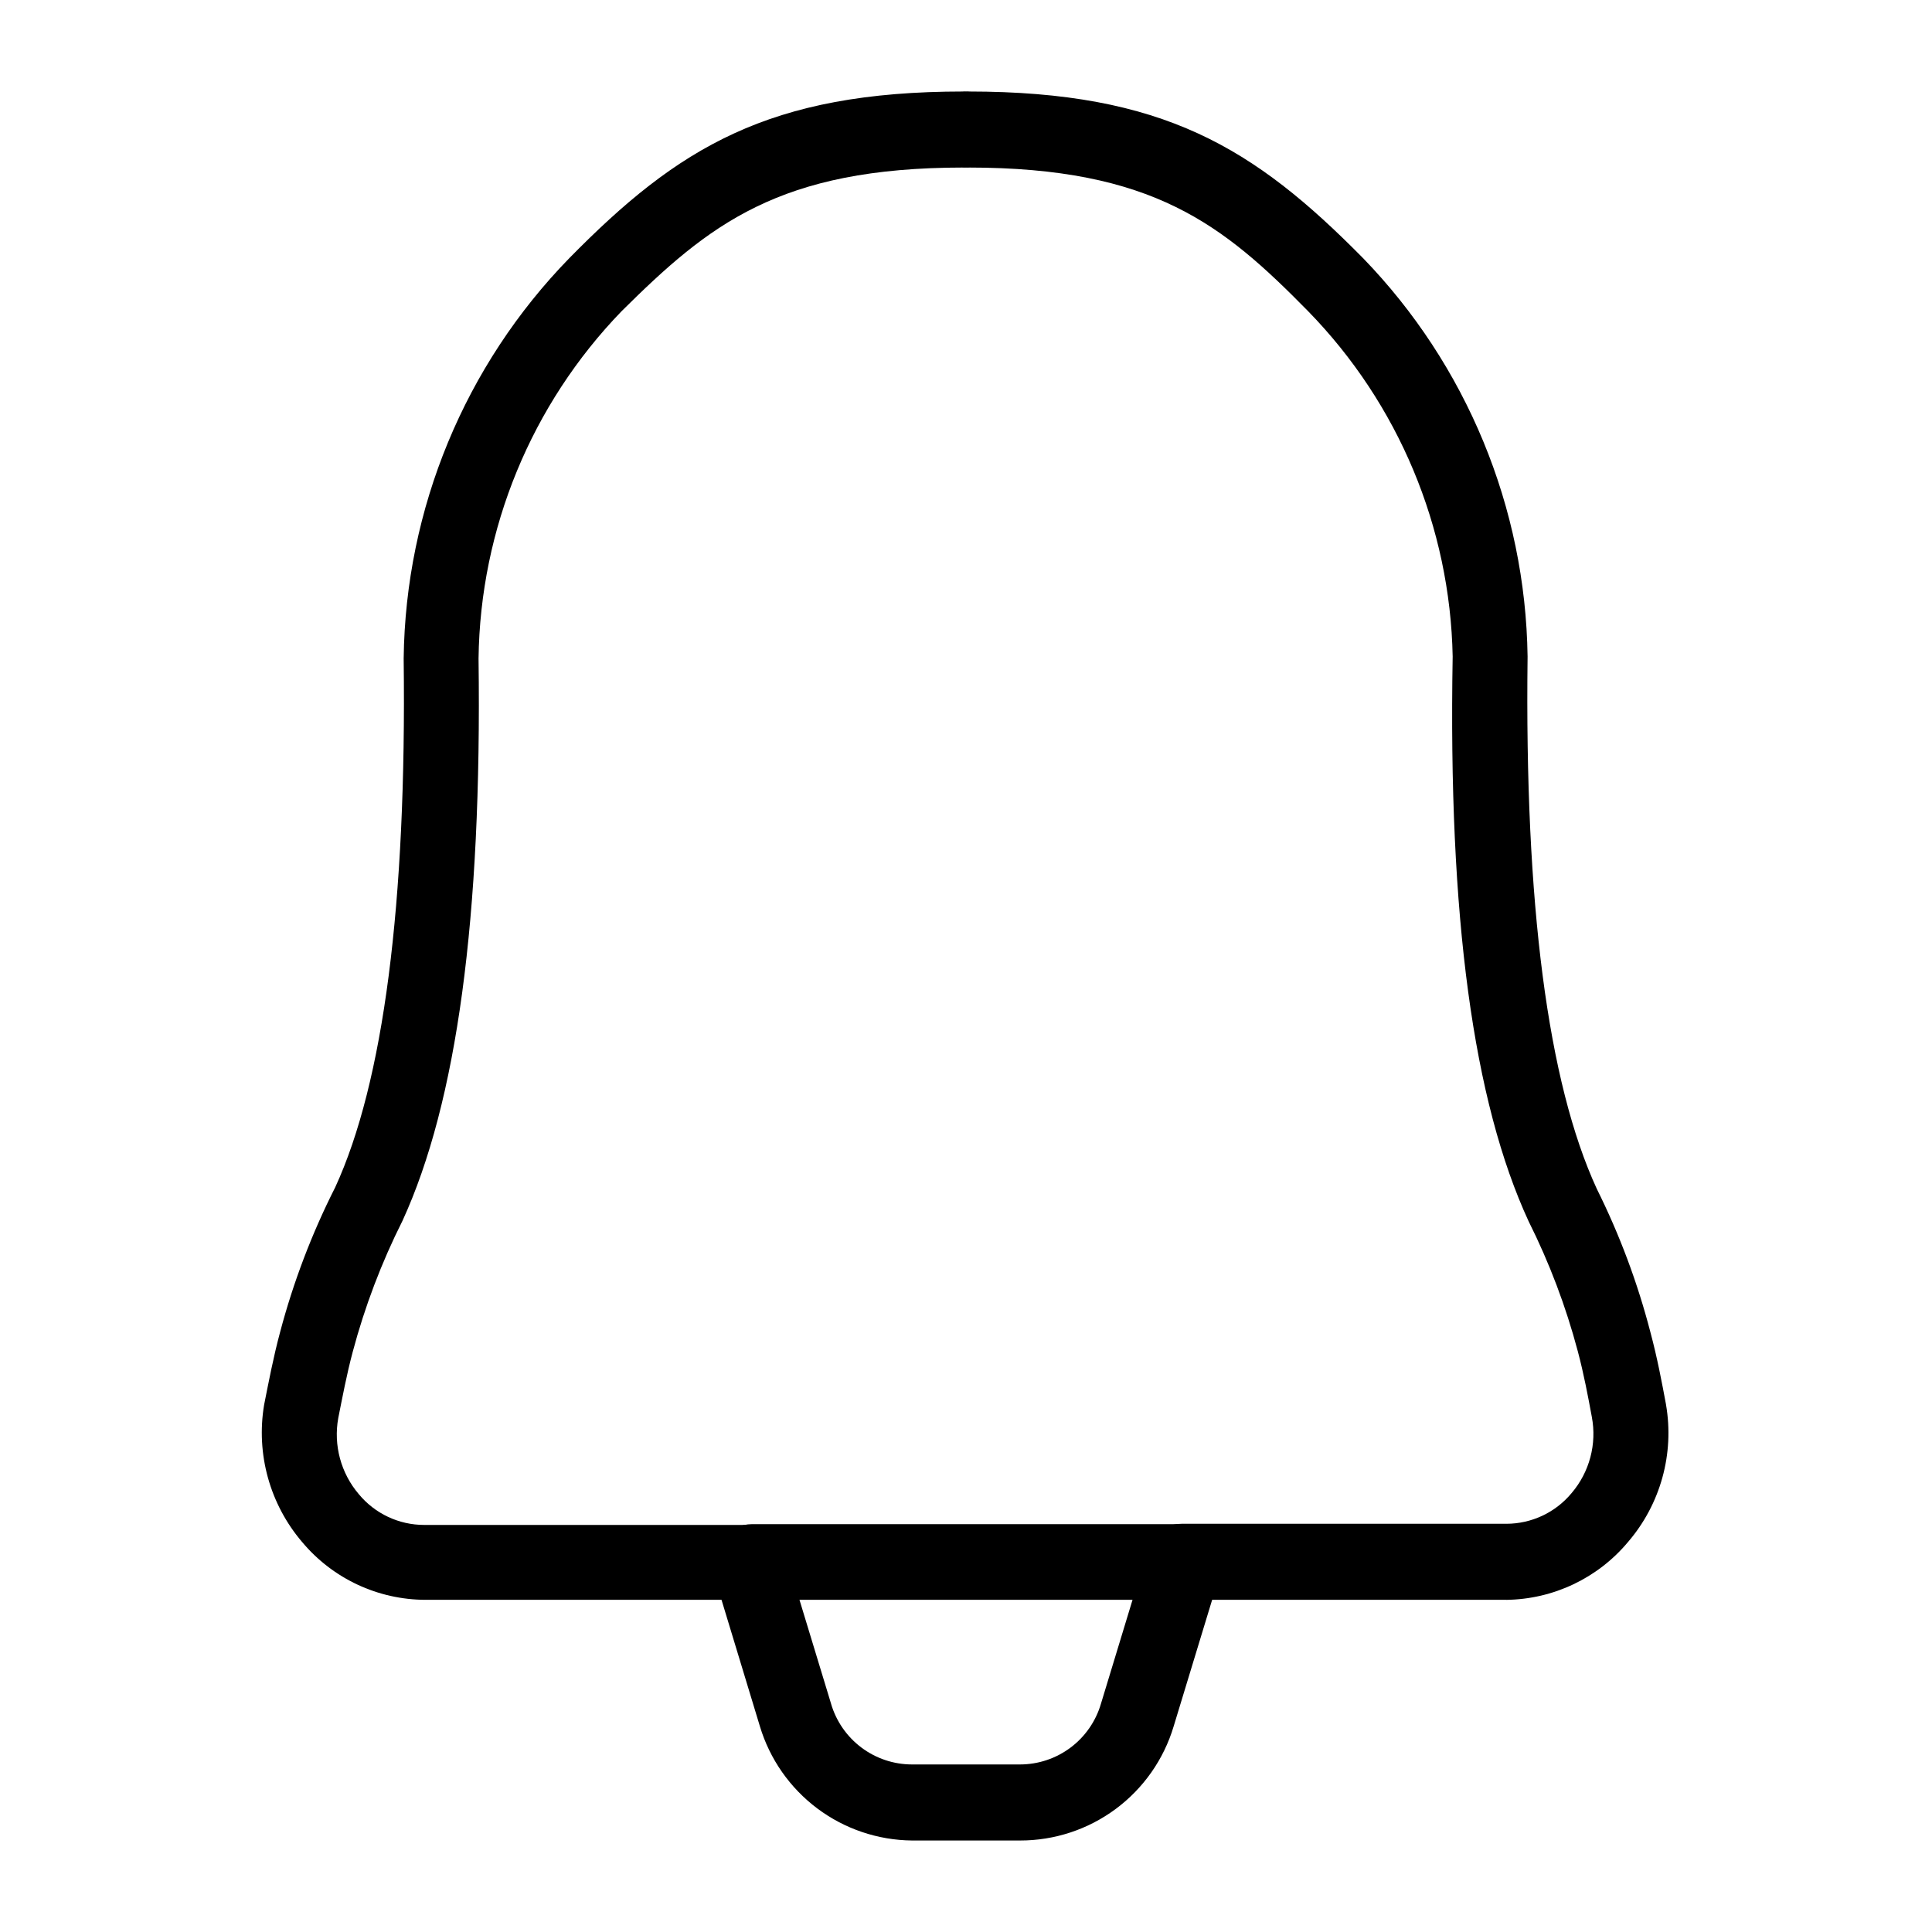 <?xml version="1.0" encoding="UTF-8"?>
<!-- Uploaded to: ICON Repo, www.svgrepo.com, Generator: ICON Repo Mixer Tools -->
<svg fill="#000000" width="800px" height="800px" version="1.1" viewBox="144 144 512 512" xmlns="http://www.w3.org/2000/svg">
 <g>
  <path d="m342.87 567.97h-86.051c-12.645-0.008-24.637-5.617-32.75-15.316-8.57-10.039-12.258-23.355-10.074-36.375 1.211-6.047 2.418-12.496 4.231-19.246 3.512-13.273 8.41-26.141 14.613-38.391 12.797-27.809 18.941-75.066 18.137-140.16 0.496-39.691 16.223-77.676 43.93-106.1 28.719-29.219 52.801-44.133 104.49-44.133 5.562 0 10.074 4.512 10.074 10.078 0 5.562-4.512 10.074-10.074 10.074-48.969 0-67.512 15.113-90.688 38.09-23.887 24.719-37.438 57.621-37.887 91.992 0.906 68.82-5.742 117.59-20.152 149.03-5.578 11.105-10 22.754-13.199 34.766-1.613 6.047-2.719 11.992-3.828 17.531-1.297 7.191 0.699 14.59 5.441 20.152 4.269 5.172 10.625 8.164 17.332 8.16h86.051c5.562 0 10.074 4.512 10.074 10.078 0 5.562-4.512 10.074-10.074 10.074z"/>
  <path d="m543.18 567.97h-86.051c-5.562 0-10.074-4.512-10.074-10.078 0-5.562 4.512-10.074 10.074-10.074h86.051c6.707 0 13.062-2.992 17.332-8.16 4.734-5.566 6.695-12.977 5.34-20.152-1.008-5.441-2.117-11.387-3.727-17.434-3.152-11.867-7.508-23.379-13-34.359-14.711-31.84-21.363-80.609-20.152-149.73v-0.004c-0.672-34.254-14.363-66.965-38.289-91.488-22.57-22.977-41.109-38.09-90.082-38.09-5.562 0-10.074-4.512-10.074-10.074 0-5.566 4.512-10.078 10.074-10.078 51.691 0 75.773 14.914 104.59 44.133h0.004c27.469 28.352 43.074 66.125 43.629 105.6-0.805 65.598 5.34 112.85 18.34 141.07v0.004c6.043 12.133 10.805 24.863 14.207 37.984 1.812 6.75 3.023 13.199 4.133 19.145h-0.004c2.262 13.055-1.434 26.434-10.074 36.477-8 9.566-19.777 15.16-32.246 15.316z"/>
  <path d="m414.31 631.75h-28.617c-9.062-0.086-17.863-3.062-25.113-8.5s-12.574-13.051-15.191-21.727l-10.578-34.863h-0.004c-0.723-2.441-1.262-4.938-1.609-7.457-0.324-2.859 0.594-5.719 2.516-7.859 1.91-2.176 4.664-3.422 7.559-3.426h113.86c2.894 0.004 5.648 1.25 7.559 3.426 1.922 2.141 2.84 5 2.519 7.859-0.363 2.551-0.898 5.078-1.613 7.555l-10.578 34.766c-2.625 8.75-8.008 16.418-15.34 21.863-7.336 5.449-16.234 8.379-25.367 8.363zm-58.441-63.781 8.363 27.508h-0.004c1.352 4.648 4.176 8.73 8.047 11.637 3.867 2.91 8.578 4.481 13.418 4.484h28.617c4.84-0.004 9.547-1.574 13.418-4.484 3.867-2.906 6.691-6.988 8.043-11.637l8.363-27.508z"/>
 </g>
</svg>